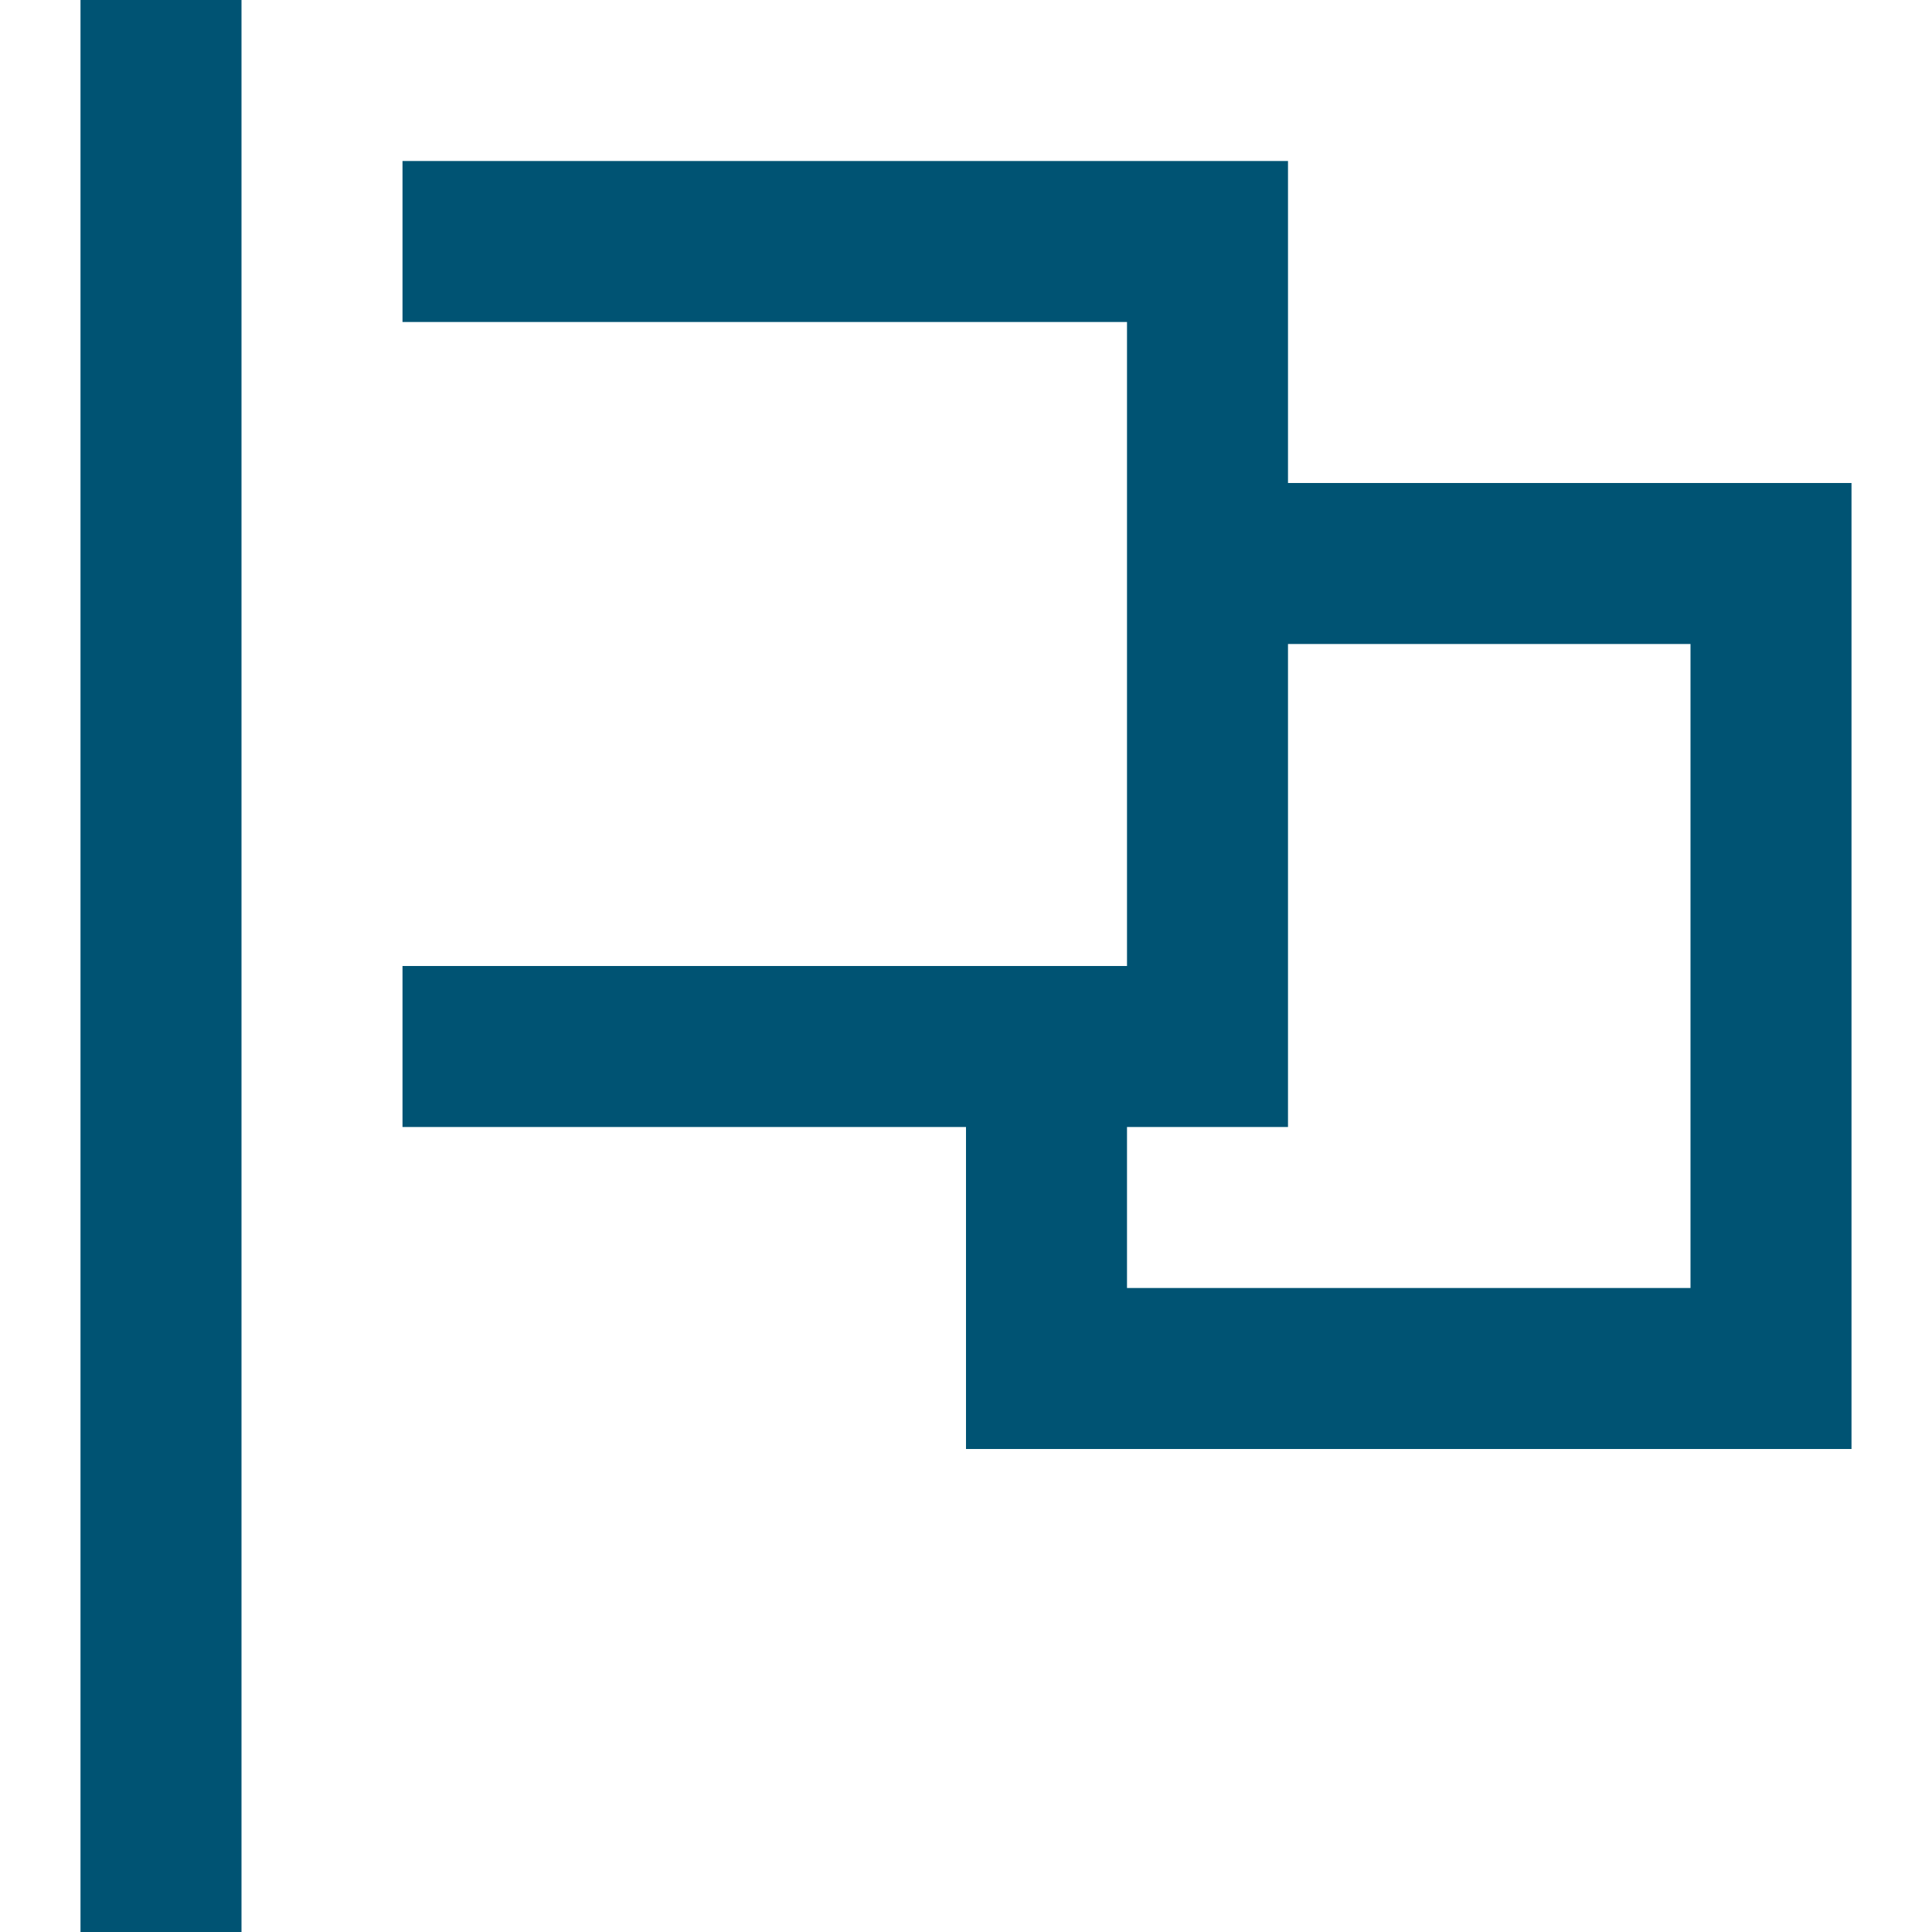 <?xml version="1.0" ?><svg fill="#005373" id="Layer_1" style="enable-background:new 0 0 24 24;" version="1.1" viewBox="0 0 24 24" xml:space="preserve" xmlns="http://www.w3.org/2000/svg" xmlns:xlink="http://www.w3.org/1999/xlink"><style type="text/css">
	.st0{fill:#005373;}
</style><path class="st0" d="M1,24h2V0H1V24z M16,6V2H5v2h9v8H5v2h7v4h11V6H16z M21,16h-7v-2h2V8h5V16z"/></svg>